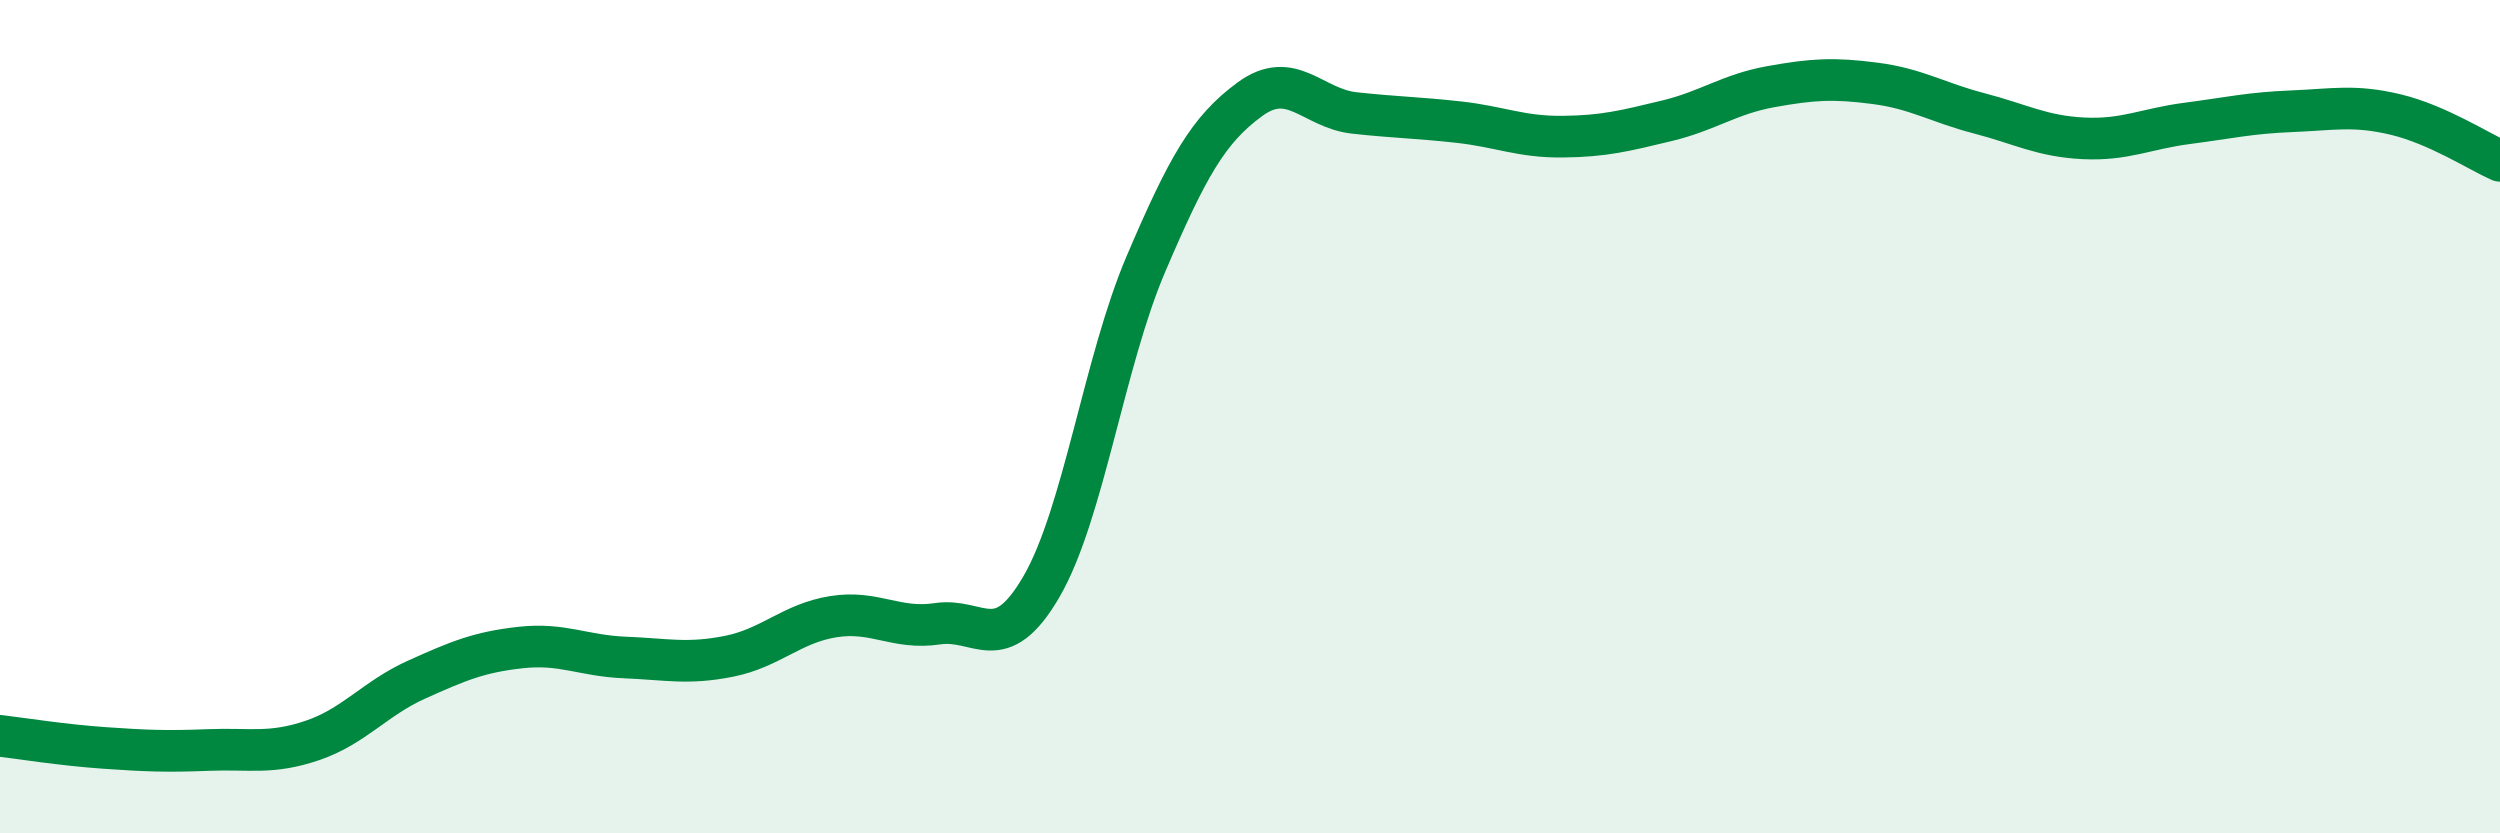 
    <svg width="60" height="20" viewBox="0 0 60 20" xmlns="http://www.w3.org/2000/svg">
      <path
        d="M 0,17.66 C 0.5,17.72 1.5,17.88 2.5,17.95 C 3.5,18.02 4,18.04 5,18 C 6,17.96 6.5,18.11 7.5,17.77 C 8.5,17.43 9,16.76 10,16.31 C 11,15.86 11.5,15.65 12.5,15.54 C 13.5,15.43 14,15.74 15,15.78 C 16,15.82 16.5,15.95 17.5,15.75 C 18.5,15.55 19,14.96 20,14.8 C 21,14.64 21.5,15.12 22.5,14.97 C 23.5,14.82 24,15.8 25,14.07 C 26,12.34 26.5,8.68 27.5,6.34 C 28.5,4 29,3.11 30,2.38 C 31,1.65 31.5,2.6 32.5,2.71 C 33.5,2.82 34,2.82 35,2.93 C 36,3.04 36.5,3.29 37.5,3.28 C 38.5,3.27 39,3.14 40,2.9 C 41,2.66 41.5,2.26 42.5,2.08 C 43.5,1.9 44,1.87 45,2 C 46,2.13 46.5,2.46 47.5,2.72 C 48.5,2.98 49,3.27 50,3.32 C 51,3.37 51.5,3.09 52.5,2.96 C 53.5,2.83 54,2.71 55,2.67 C 56,2.63 56.5,2.51 57.5,2.75 C 58.5,2.99 59.5,3.64 60,3.86L60 20L0 20Z"
        fill="#008740"
        opacity="0.1"
        stroke-linecap="round"
        stroke-linejoin="round"
      />
      <path
        d="M 0,17.66 C 0.5,17.72 1.5,17.88 2.5,17.95 C 3.5,18.02 4,18.04 5,18 C 6,17.96 6.5,18.11 7.5,17.77 C 8.5,17.43 9,16.76 10,16.31 C 11,15.86 11.5,15.65 12.5,15.54 C 13.5,15.43 14,15.74 15,15.78 C 16,15.82 16.5,15.95 17.5,15.75 C 18.5,15.55 19,14.96 20,14.8 C 21,14.64 21.5,15.12 22.5,14.97 C 23.5,14.82 24,15.8 25,14.07 C 26,12.34 26.5,8.68 27.5,6.34 C 28.5,4 29,3.11 30,2.38 C 31,1.65 31.5,2.6 32.5,2.71 C 33.5,2.82 34,2.82 35,2.93 C 36,3.04 36.5,3.29 37.5,3.28 C 38.5,3.27 39,3.14 40,2.9 C 41,2.66 41.5,2.26 42.5,2.08 C 43.5,1.9 44,1.87 45,2 C 46,2.13 46.5,2.46 47.5,2.72 C 48.5,2.98 49,3.27 50,3.32 C 51,3.37 51.5,3.09 52.5,2.96 C 53.5,2.83 54,2.71 55,2.67 C 56,2.63 56.5,2.51 57.5,2.75 C 58.5,2.99 59.5,3.64 60,3.86"
        stroke="#008740"
        stroke-width="1"
        fill="none"
        stroke-linecap="round"
        stroke-linejoin="round"
      />
    </svg>
  